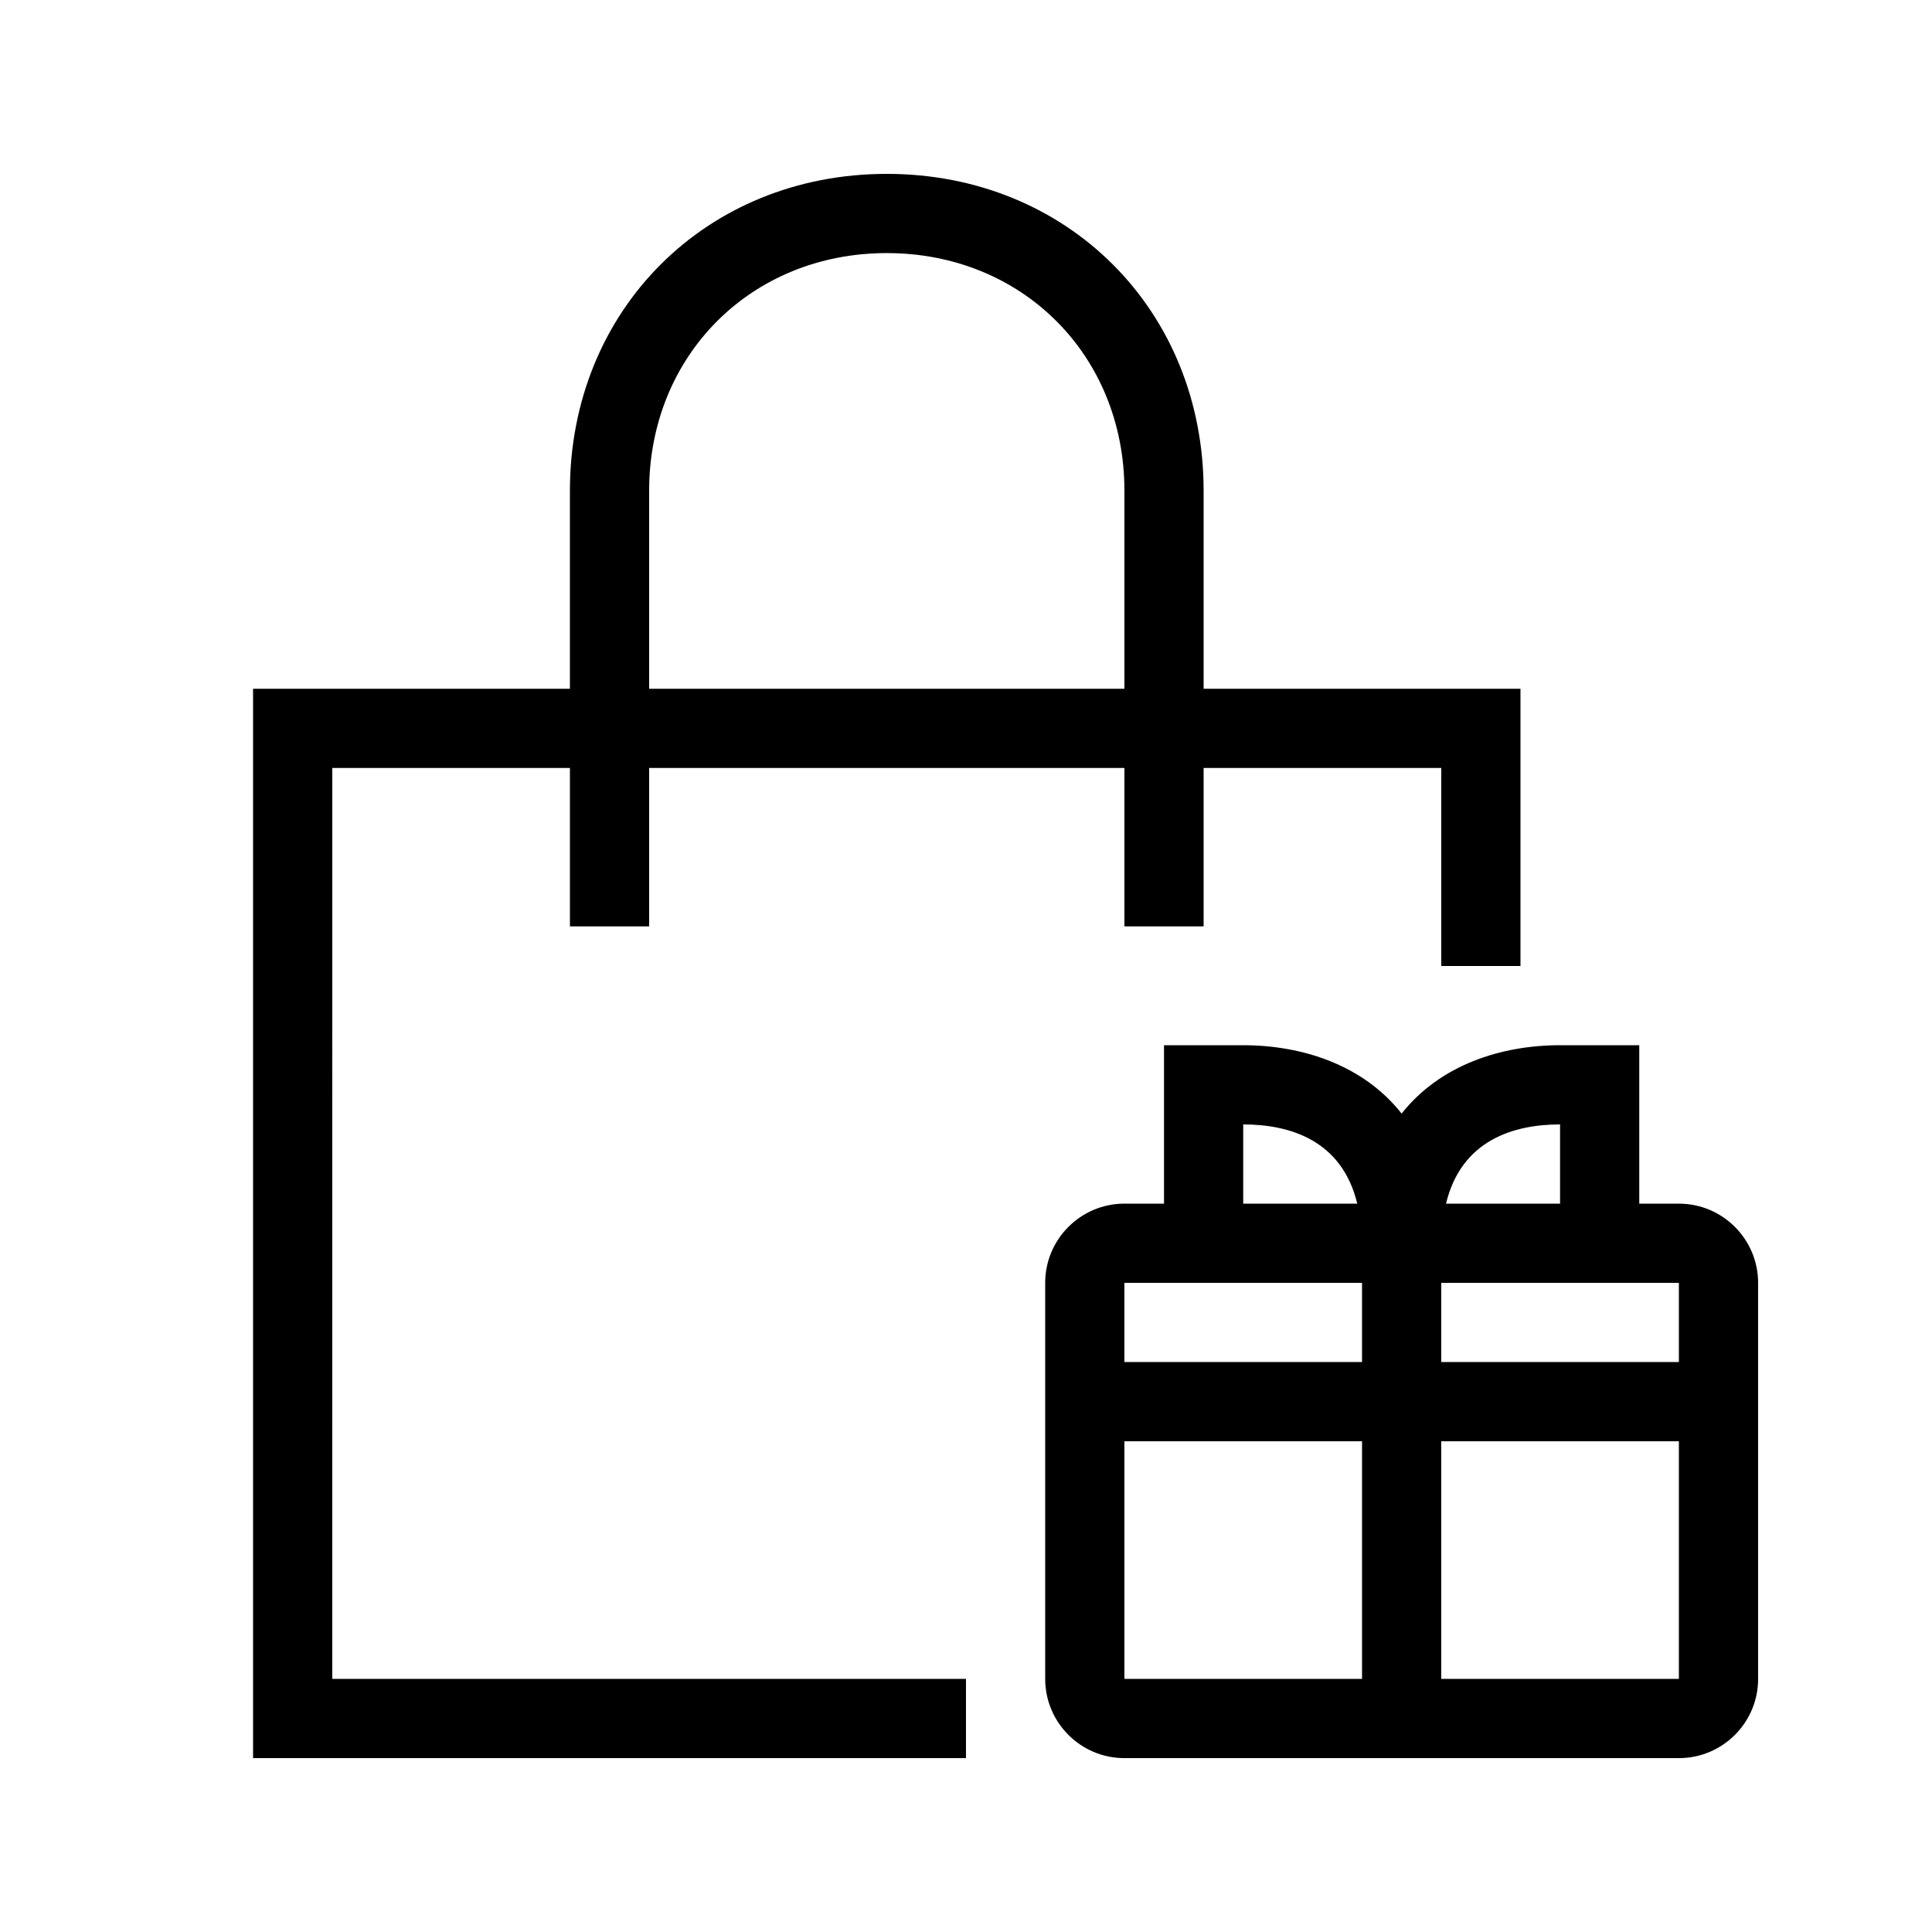 <?xml version="1.0" encoding="UTF-8"?>
<!-- Uploaded to: ICON Repo, www.svgrepo.com, Generator: ICON Repo Mixer Tools -->
<svg fill="#000000" width="800px" height="800px" version="1.1" viewBox="144 144 512 512" xmlns="http://www.w3.org/2000/svg">
 <path d="m232.06 347.52h62.977v41.984h20.992v-41.984h125.95v41.984h20.992v-41.984h62.977v52.48h20.992v-73.473h-83.969v-52.48c0-47.871-36.098-83.969-83.969-83.969-47.871 0-83.969 36.098-83.969 83.969v52.48h-83.969v283.39h188.93v-20.992l-167.94-0.004zm83.969-73.473c0-35.895 27.07-62.977 62.977-62.977s62.977 27.078 62.977 62.977v52.48h-125.95zm272.89 188.93h-10.496v-41.984h-20.992c-15.555 0-31.773 5.184-41.984 18.117-10.211-12.934-26.426-18.117-41.98-18.117h-20.992v41.984h-10.496c-11.578 0-20.992 9.414-20.992 20.992v104.96c0 11.578 9.414 20.992 20.992 20.992h146.95c11.578 0 20.992-9.414 20.992-20.992l-0.004-104.96c0-11.574-9.414-20.988-20.992-20.988zm0 41.98h-62.977v-20.992h62.977zm-31.488-62.973v20.992h-30.219c4.074-16.941 18.078-20.992 30.219-20.992zm-83.965 0c12.145 0 26.145 4.051 30.219 20.992h-30.219zm31.484 41.98v20.992h-62.977v-20.992zm-62.973 41.984h62.977v62.977h-62.977zm83.965 62.977v-62.977h62.977v62.977z"/>
</svg>